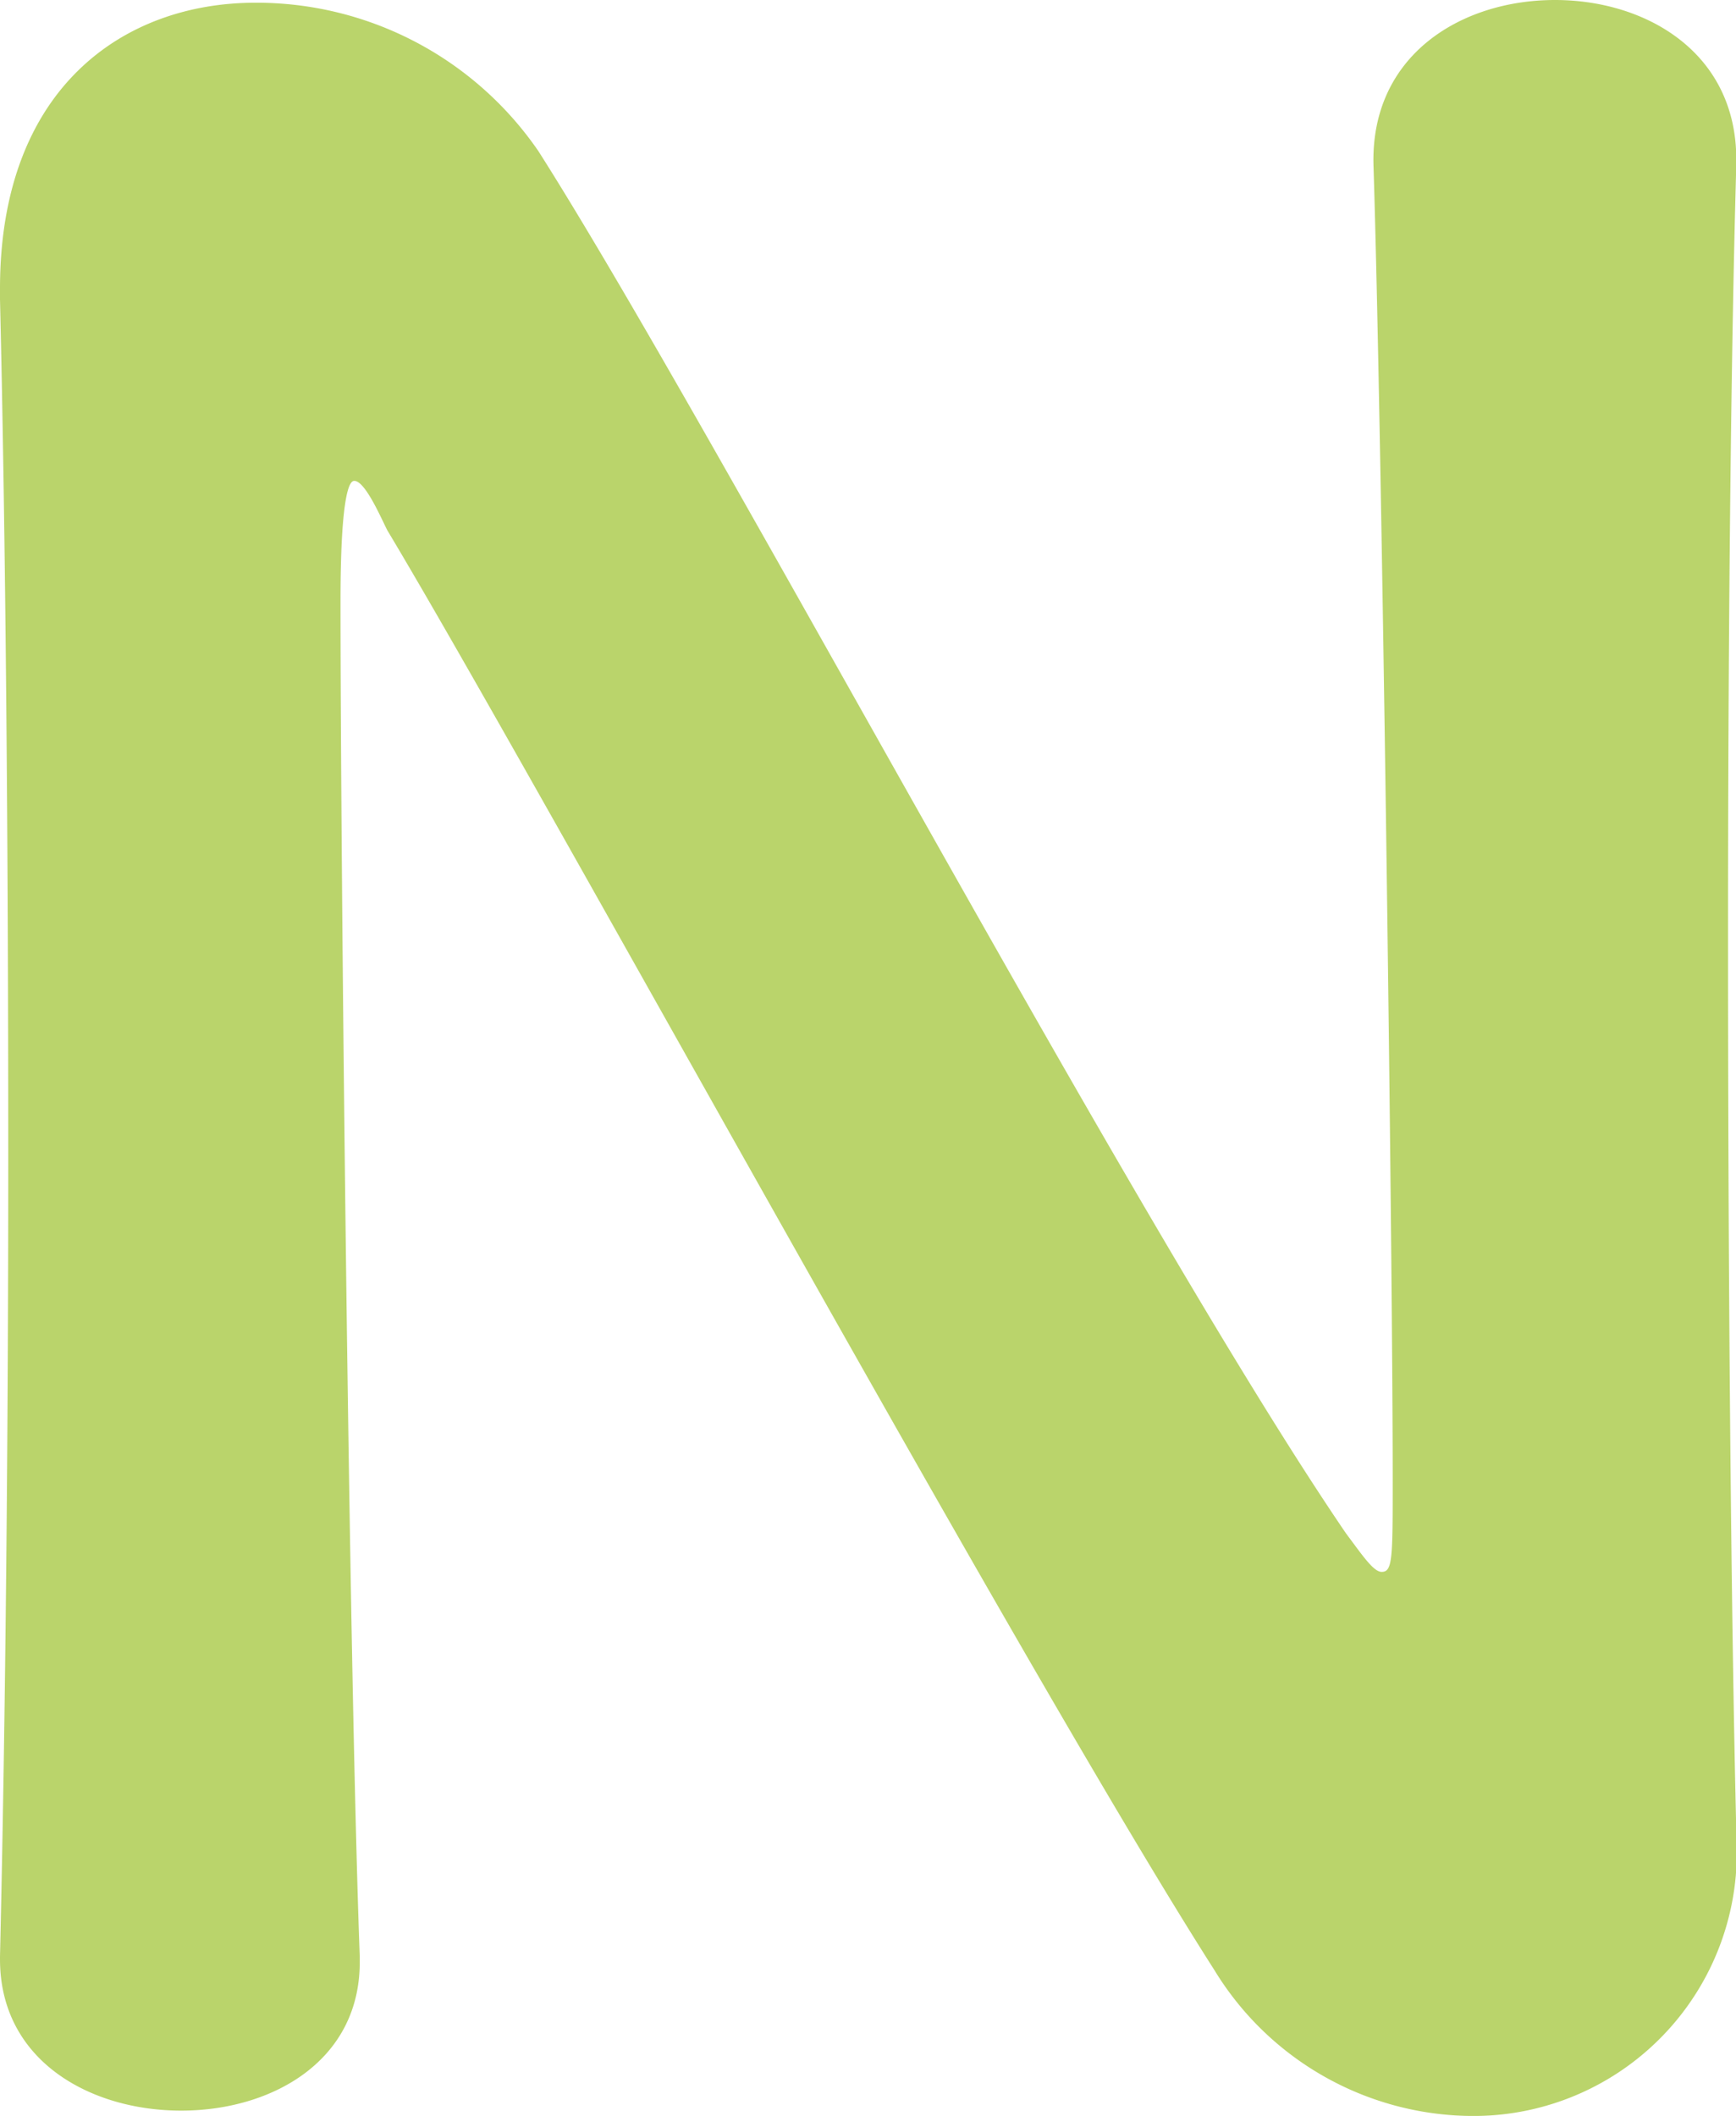 <svg id="グループ_33" data-name="グループ 33" xmlns="http://www.w3.org/2000/svg" xmlns:xlink="http://www.w3.org/1999/xlink" width="30.589" height="37.269" viewBox="0 0 30.589 37.269">
  <defs>
    <clipPath id="clip-path">
      <rect id="長方形_16" data-name="長方形 16" width="30.589" height="37.269" fill="none"/>
    </clipPath>
    <clipPath id="clip-path-2">
      <rect id="長方形_15" data-name="長方形 15" width="30.589" height="37.269" transform="translate(0 0)" fill="none"/>
    </clipPath>
  </defs>
  <g id="グループ_32" data-name="グループ 32" clip-path="url(#clip-path)">
    <g id="グループ_31" data-name="グループ 31">
      <g id="グループ_30" data-name="グループ 30" clip-path="url(#clip-path-2)">
        <g id="グループ_29" data-name="グループ 29" opacity="0.6">
          <g id="グループ_28" data-name="グループ 28">
            <g id="グループ_27" data-name="グループ 27" clip-path="url(#clip-path)">
              <path id="パス_88" data-name="パス 88" d="M0,34.461c.1-4.308.145-9.244.145-14.084C.145,14.859.1,9.439,0,5.275V5.082C0,1.549,2.178.048,4.5.048A6.025,6.025,0,0,1,9.487,2.662c3.049,4.792,10.5,18.876,14.23,24.346.29.387.484.678.629.678.194,0,.194-.243.194-1.646,0-3.97-.194-18.635-.339-23.136C24.152.968,25.749,0,27.4,0c1.6,0,3.194.92,3.194,2.808v.1c-.1,3.534-.145,8.519-.145,13.6,0,5.808.049,11.761.145,15.73v.1A4.64,4.64,0,0,1,25.9,37.269a5.355,5.355,0,0,1-4.5-2.566C18,29.379,9.439,13.7,6.825,9.341c-.1-.193-.388-.871-.581-.871C6.2,8.47,6,8.47,6,10.6c0,4.4.145,18.634.339,23.861v.1c0,1.743-1.549,2.614-3.147,2.614S0,36.3,0,34.51Z" fill="#8cb808"/>
            </g>
          </g>
        </g>
      </g>
    </g>
  </g>
</svg>

